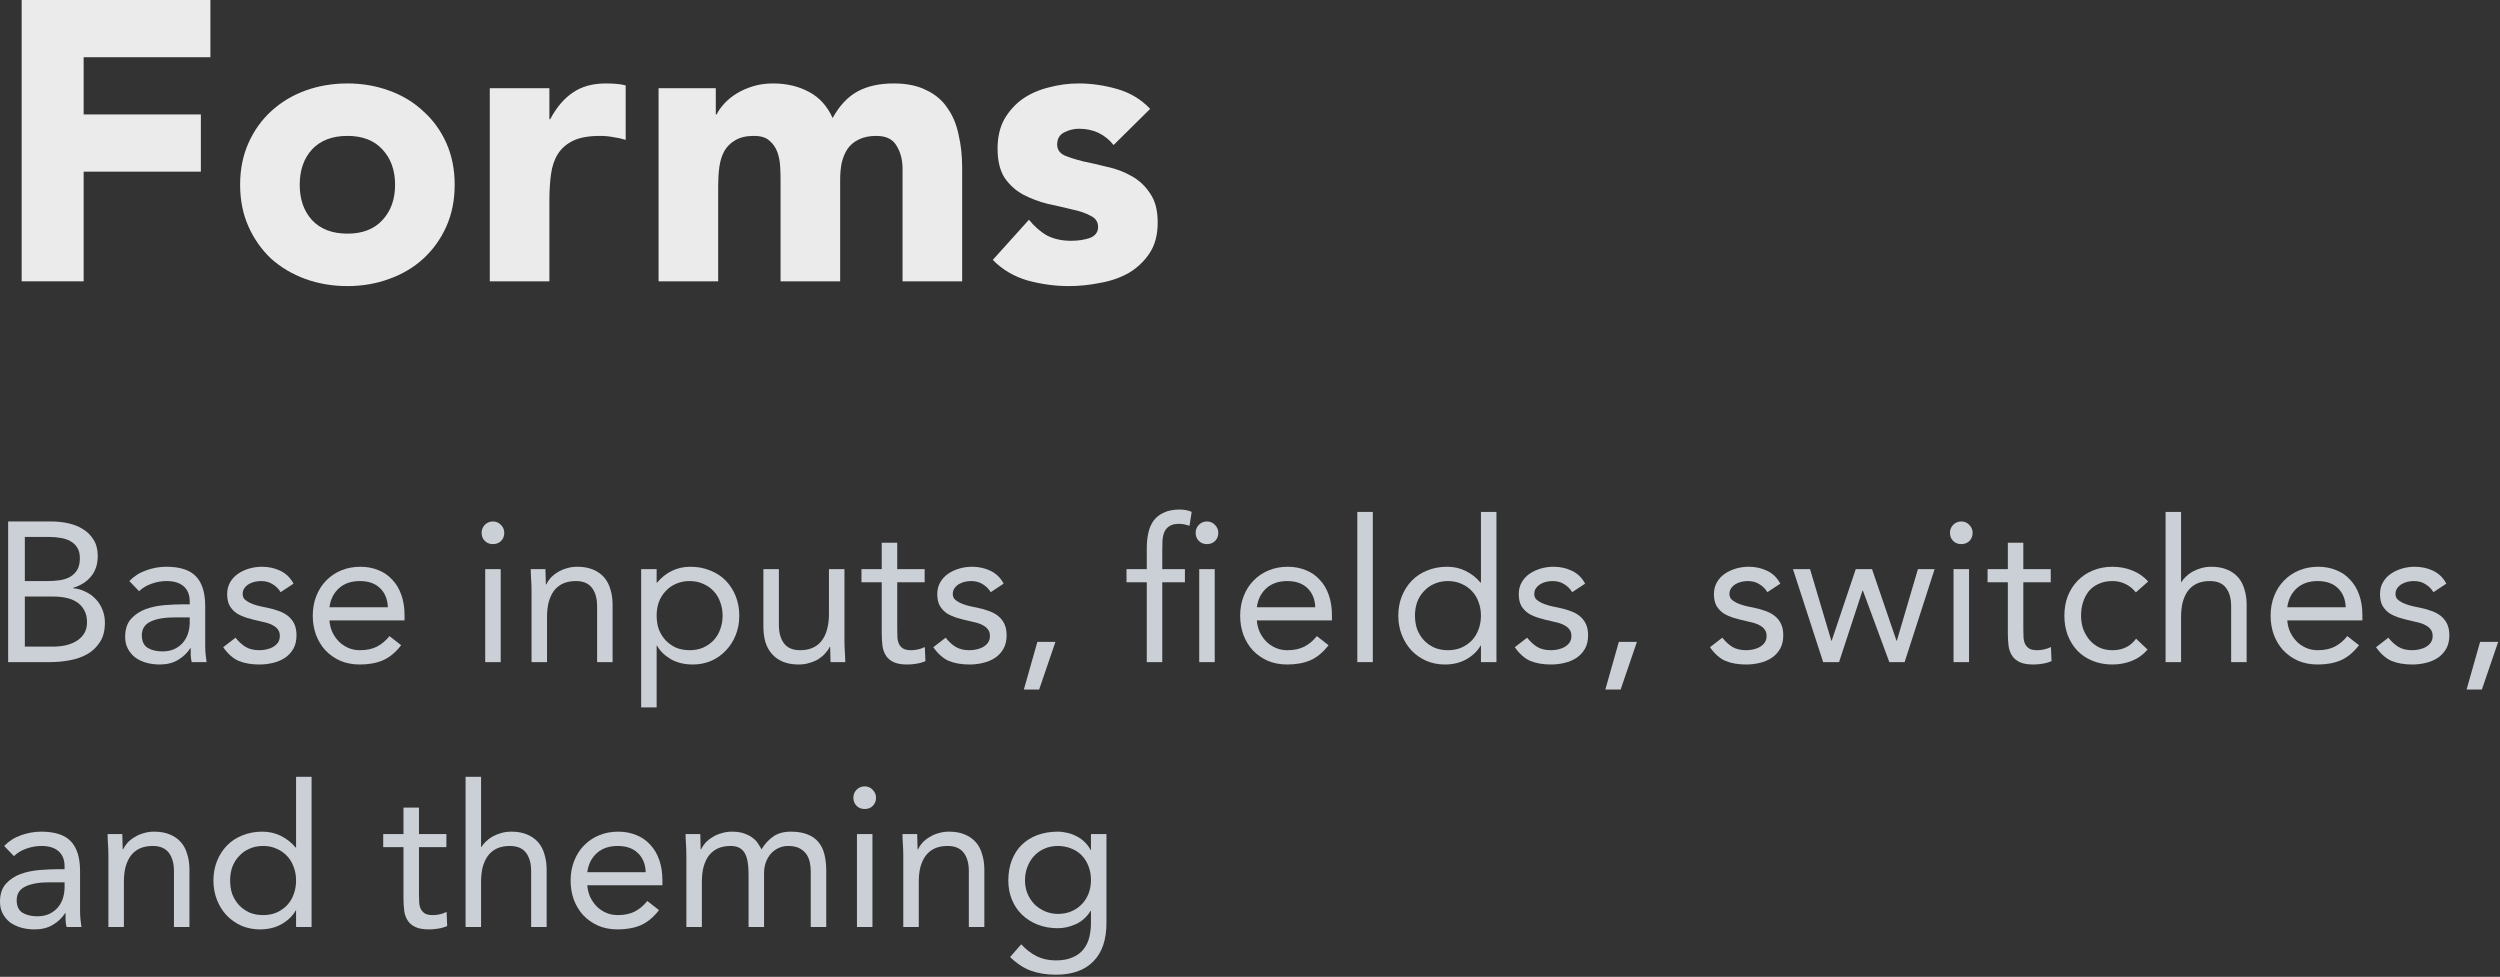 <?xml version="1.0" encoding="utf-8"?>
<svg xmlns="http://www.w3.org/2000/svg" fill="none" height="100%" overflow="visible" preserveAspectRatio="none" style="display: block;" viewBox="0 0 151 59" width="100%">
<rect x="0" y="0" width="151" height="59" fill="#333333" stroke="none"/>
<g id="Vector">
<path d="M1.308 0H12.708V3.456H5.052V6.912H12.132V10.368H5.052V16.992H1.308V0Z" fill="white" fill-opacity="0.9"/>
<path d="M14.503 11.16C14.503 10.232 14.671 9.392 15.007 8.64C15.343 7.888 15.799 7.248 16.375 6.72C16.967 6.176 17.655 5.76 18.439 5.472C19.239 5.184 20.087 5.04 20.983 5.04C21.879 5.04 22.719 5.184 23.503 5.472C24.303 5.76 24.991 6.176 25.567 6.72C26.159 7.248 26.623 7.888 26.959 8.64C27.295 9.392 27.463 10.232 27.463 11.16C27.463 12.088 27.295 12.928 26.959 13.68C26.623 14.432 26.159 15.08 25.567 15.624C24.991 16.152 24.303 16.56 23.503 16.848C22.719 17.136 21.879 17.28 20.983 17.28C20.087 17.28 19.239 17.136 18.439 16.848C17.655 16.56 16.967 16.152 16.375 15.624C15.799 15.08 15.343 14.432 15.007 13.68C14.671 12.928 14.503 12.088 14.503 11.16ZM18.103 11.16C18.103 12.04 18.351 12.752 18.847 13.296C19.359 13.84 20.071 14.112 20.983 14.112C21.895 14.112 22.599 13.84 23.095 13.296C23.607 12.752 23.863 12.04 23.863 11.16C23.863 10.28 23.607 9.568 23.095 9.024C22.599 8.48 21.895 8.208 20.983 8.208C20.071 8.208 19.359 8.48 18.847 9.024C18.351 9.568 18.103 10.28 18.103 11.16Z" fill="white" fill-opacity="0.9"/>
<path d="M29.583 5.328H33.183V7.2H33.231C33.615 6.48 34.071 5.944 34.599 5.592C35.127 5.224 35.791 5.04 36.591 5.04C36.799 5.04 37.007 5.048 37.215 5.064C37.423 5.08 37.615 5.112 37.791 5.16V8.448C37.535 8.368 37.279 8.312 37.023 8.28C36.783 8.232 36.527 8.208 36.255 8.208C35.567 8.208 35.023 8.304 34.623 8.496C34.223 8.688 33.911 8.96 33.687 9.312C33.479 9.648 33.343 10.056 33.279 10.536C33.215 11.016 33.183 11.544 33.183 12.12V16.992H29.583V5.328Z" fill="white" fill-opacity="0.9"/>
<path d="M39.778 5.328H43.234V6.912H43.282C43.394 6.688 43.554 6.464 43.762 6.24C43.97 6.016 44.218 5.816 44.506 5.64C44.794 5.464 45.122 5.32 45.49 5.208C45.858 5.096 46.258 5.04 46.69 5.04C47.506 5.04 48.226 5.208 48.85 5.544C49.49 5.88 49.97 6.408 50.29 7.128C50.706 6.376 51.21 5.84 51.802 5.52C52.394 5.2 53.122 5.04 53.986 5.04C54.77 5.04 55.426 5.176 55.954 5.448C56.498 5.704 56.922 6.064 57.226 6.528C57.546 6.976 57.77 7.512 57.898 8.136C58.042 8.744 58.114 9.4 58.114 10.104V16.992H54.514V10.2C54.514 9.656 54.394 9.192 54.154 8.808C53.93 8.408 53.522 8.208 52.93 8.208C52.514 8.208 52.162 8.28 51.874 8.424C51.602 8.552 51.378 8.736 51.202 8.976C51.042 9.216 50.922 9.496 50.842 9.816C50.778 10.136 50.746 10.472 50.746 10.824V16.992H47.146V10.824C47.146 10.616 47.138 10.36 47.122 10.056C47.106 9.752 47.05 9.464 46.954 9.192C46.858 8.92 46.698 8.688 46.474 8.496C46.266 8.304 45.954 8.208 45.538 8.208C45.074 8.208 44.698 8.296 44.41 8.472C44.122 8.632 43.898 8.856 43.738 9.144C43.594 9.416 43.498 9.728 43.45 10.08C43.402 10.432 43.378 10.8 43.378 11.184V16.992H39.778V5.328Z" fill="white" fill-opacity="0.9"/>
<path d="M67.261 8.76C66.733 8.104 66.037 7.776 65.173 7.776C64.869 7.776 64.573 7.848 64.285 7.992C63.997 8.136 63.853 8.384 63.853 8.736C63.853 9.024 63.997 9.24 64.285 9.384C64.589 9.512 64.965 9.632 65.413 9.744C65.877 9.84 66.365 9.952 66.877 10.08C67.405 10.192 67.893 10.376 68.341 10.632C68.805 10.888 69.181 11.24 69.469 11.688C69.773 12.12 69.925 12.704 69.925 13.44C69.925 14.192 69.757 14.816 69.421 15.312C69.101 15.792 68.685 16.184 68.173 16.488C67.661 16.776 67.085 16.976 66.445 17.088C65.805 17.216 65.173 17.28 64.549 17.28C63.733 17.28 62.909 17.168 62.077 16.944C61.245 16.704 60.541 16.288 59.965 15.696L62.149 13.272C62.485 13.688 62.853 14.008 63.253 14.232C63.669 14.44 64.149 14.544 64.693 14.544C65.109 14.544 65.485 14.488 65.821 14.376C66.157 14.248 66.325 14.024 66.325 13.704C66.325 13.4 66.173 13.176 65.869 13.032C65.581 12.872 65.205 12.744 64.741 12.648C64.293 12.536 63.805 12.424 63.277 12.312C62.765 12.184 62.277 12 61.813 11.76C61.365 11.52 60.989 11.184 60.685 10.752C60.397 10.304 60.253 9.712 60.253 8.976C60.253 8.288 60.389 7.696 60.661 7.2C60.949 6.704 61.317 6.296 61.765 5.976C62.229 5.656 62.757 5.424 63.349 5.28C63.941 5.12 64.541 5.04 65.149 5.04C65.917 5.04 66.693 5.152 67.477 5.376C68.261 5.6 68.925 6 69.469 6.576L67.261 8.76Z" fill="white" fill-opacity="0.9"/>
<path d="M0.492 31.496H3.084C3.436 31.496 3.78 31.532 4.116 31.604C4.452 31.676 4.752 31.796 5.016 31.964C5.28 32.124 5.492 32.336 5.652 32.6C5.82 32.864 5.904 33.192 5.904 33.584C5.904 34.08 5.768 34.492 5.496 34.82C5.232 35.14 4.872 35.368 4.416 35.504V35.528C4.688 35.552 4.94 35.624 5.172 35.744C5.412 35.856 5.616 36.004 5.784 36.188C5.96 36.372 6.096 36.588 6.192 36.836C6.288 37.076 6.336 37.336 6.336 37.616C6.336 38.088 6.236 38.476 6.036 38.78C5.844 39.084 5.588 39.328 5.268 39.512C4.956 39.688 4.6 39.812 4.2 39.884C3.808 39.956 3.416 39.992 3.024 39.992H0.492V31.496ZM1.5 35.096H2.892C3.132 35.096 3.364 35.08 3.588 35.048C3.82 35.016 4.028 34.952 4.212 34.856C4.396 34.752 4.544 34.612 4.656 34.436C4.768 34.252 4.824 34.012 4.824 33.716C4.824 33.452 4.772 33.24 4.668 33.08C4.564 32.912 4.424 32.78 4.248 32.684C4.08 32.588 3.884 32.524 3.66 32.492C3.444 32.452 3.224 32.432 3 32.432H1.5V35.096ZM1.5 39.056H3.204C3.452 39.056 3.696 39.032 3.936 38.984C4.184 38.928 4.404 38.844 4.596 38.732C4.796 38.612 4.956 38.46 5.076 38.276C5.196 38.084 5.256 37.852 5.256 37.58C5.256 37.284 5.196 37.036 5.076 36.836C4.964 36.636 4.812 36.476 4.62 36.356C4.436 36.236 4.22 36.152 3.972 36.104C3.732 36.056 3.484 36.032 3.228 36.032H1.5V39.056Z" fill="#CBCFD6"/>
<path d="M7.811 35.096C8.099 34.8 8.439 34.584 8.831 34.448C9.231 34.304 9.635 34.232 10.043 34.232C10.875 34.232 11.475 34.428 11.843 34.82C12.211 35.212 12.395 35.808 12.395 36.608V39.02C12.395 39.18 12.403 39.348 12.419 39.524C12.435 39.692 12.455 39.848 12.479 39.992H11.579C11.547 39.864 11.527 39.724 11.519 39.572C11.519 39.412 11.519 39.272 11.519 39.152H11.495C11.311 39.44 11.063 39.676 10.751 39.86C10.447 40.044 10.079 40.136 9.647 40.136C9.359 40.136 9.087 40.1 8.831 40.028C8.583 39.956 8.363 39.852 8.171 39.716C7.987 39.572 7.839 39.396 7.727 39.188C7.615 38.98 7.559 38.74 7.559 38.468C7.559 38.004 7.679 37.64 7.919 37.376C8.159 37.112 8.455 36.916 8.807 36.788C9.167 36.66 9.551 36.58 9.959 36.548C10.375 36.516 10.755 36.5 11.099 36.5H11.459V36.332C11.459 35.924 11.335 35.616 11.087 35.408C10.847 35.2 10.507 35.096 10.067 35.096C9.763 35.096 9.463 35.148 9.167 35.252C8.879 35.348 8.623 35.5 8.399 35.708L7.811 35.096ZM10.523 37.292C9.923 37.292 9.447 37.376 9.095 37.544C8.743 37.712 8.567 37.988 8.567 38.372C8.567 38.724 8.683 38.976 8.915 39.128C9.155 39.272 9.451 39.344 9.803 39.344C10.075 39.344 10.311 39.3 10.511 39.212C10.719 39.116 10.891 38.992 11.027 38.84C11.163 38.688 11.267 38.512 11.339 38.312C11.411 38.104 11.451 37.884 11.459 37.652V37.292H10.523Z" fill="#CBCFD6"/>
<path d="M14.225 38.516C14.409 38.748 14.609 38.932 14.825 39.068C15.049 39.204 15.329 39.272 15.665 39.272C15.809 39.272 15.953 39.256 16.097 39.224C16.249 39.192 16.385 39.14 16.505 39.068C16.625 38.996 16.721 38.908 16.793 38.804C16.865 38.692 16.901 38.56 16.901 38.408C16.901 38.256 16.865 38.132 16.793 38.036C16.729 37.94 16.641 37.86 16.529 37.796C16.417 37.724 16.289 37.668 16.145 37.628C16.001 37.588 15.853 37.552 15.701 37.52C15.437 37.464 15.185 37.4 14.945 37.328C14.705 37.256 14.493 37.164 14.309 37.052C14.133 36.932 13.989 36.78 13.877 36.596C13.773 36.412 13.721 36.176 13.721 35.888C13.721 35.616 13.781 35.376 13.901 35.168C14.021 34.96 14.181 34.788 14.381 34.652C14.581 34.516 14.805 34.412 15.053 34.34C15.301 34.268 15.557 34.232 15.821 34.232C16.221 34.232 16.589 34.312 16.925 34.472C17.269 34.632 17.537 34.892 17.729 35.252L16.949 35.768C16.829 35.568 16.669 35.408 16.469 35.288C16.277 35.16 16.041 35.096 15.761 35.096C15.633 35.096 15.501 35.112 15.365 35.144C15.237 35.176 15.121 35.224 15.017 35.288C14.913 35.352 14.825 35.436 14.753 35.54C14.689 35.636 14.657 35.748 14.657 35.876C14.657 35.996 14.693 36.1 14.765 36.188C14.845 36.268 14.949 36.34 15.077 36.404C15.213 36.468 15.365 36.524 15.533 36.572C15.709 36.62 15.889 36.66 16.073 36.692C16.321 36.74 16.557 36.804 16.781 36.884C17.005 36.956 17.201 37.056 17.369 37.184C17.537 37.312 17.669 37.472 17.765 37.664C17.861 37.856 17.909 38.092 17.909 38.372C17.909 38.692 17.845 38.964 17.717 39.188C17.589 39.412 17.417 39.596 17.201 39.74C16.993 39.876 16.753 39.976 16.481 40.04C16.217 40.104 15.945 40.136 15.665 40.136C15.185 40.136 14.769 40.064 14.417 39.92C14.073 39.768 13.761 39.492 13.481 39.092L14.225 38.516Z" fill="#CBCFD6"/>
<path d="M24.231 38.972C23.895 39.404 23.527 39.708 23.127 39.884C22.727 40.052 22.263 40.136 21.735 40.136C21.295 40.136 20.899 40.06 20.547 39.908C20.195 39.748 19.895 39.536 19.647 39.272C19.407 39.008 19.219 38.696 19.083 38.336C18.955 37.976 18.891 37.592 18.891 37.184C18.891 36.752 18.963 36.356 19.107 35.996C19.251 35.628 19.451 35.316 19.707 35.06C19.963 34.796 20.267 34.592 20.619 34.448C20.971 34.304 21.355 34.232 21.771 34.232C22.163 34.232 22.523 34.3 22.851 34.436C23.179 34.564 23.459 34.756 23.691 35.012C23.931 35.26 24.115 35.568 24.243 35.936C24.371 36.296 24.435 36.708 24.435 37.172V37.472H19.899C19.915 37.712 19.971 37.944 20.067 38.168C20.171 38.384 20.303 38.576 20.463 38.744C20.623 38.904 20.811 39.032 21.027 39.128C21.243 39.224 21.479 39.272 21.735 39.272C22.143 39.272 22.487 39.2 22.767 39.056C23.047 38.912 23.299 38.7 23.523 38.42L24.231 38.972ZM23.427 36.68C23.411 36.2 23.255 35.816 22.959 35.528C22.663 35.24 22.255 35.096 21.735 35.096C21.215 35.096 20.795 35.24 20.475 35.528C20.155 35.816 19.963 36.2 19.899 36.68H23.427Z" fill="#CBCFD6"/>
<path d="M29.306 34.376H30.242V39.992H29.306V34.376ZM29.09 32.18C29.09 31.996 29.154 31.836 29.282 31.7C29.418 31.564 29.582 31.496 29.774 31.496C29.966 31.496 30.126 31.564 30.254 31.7C30.39 31.836 30.458 31.996 30.458 32.18C30.458 32.38 30.394 32.544 30.266 32.672C30.138 32.8 29.974 32.864 29.774 32.864C29.574 32.864 29.41 32.8 29.282 32.672C29.154 32.544 29.09 32.38 29.09 32.18Z" fill="#CBCFD6"/>
<path d="M32.105 35.708C32.105 35.452 32.097 35.212 32.081 34.988C32.065 34.764 32.057 34.56 32.057 34.376H32.945C32.945 34.528 32.949 34.68 32.957 34.832C32.965 34.984 32.969 35.14 32.969 35.3H32.993C33.057 35.164 33.145 35.032 33.257 34.904C33.377 34.776 33.517 34.664 33.677 34.568C33.837 34.464 34.017 34.384 34.217 34.328C34.417 34.264 34.633 34.232 34.865 34.232C35.233 34.232 35.549 34.288 35.813 34.4C36.085 34.512 36.309 34.668 36.485 34.868C36.661 35.068 36.789 35.312 36.869 35.6C36.957 35.88 37.001 36.188 37.001 36.524V39.992H36.065V36.62C36.065 36.148 35.961 35.776 35.753 35.504C35.545 35.232 35.221 35.096 34.781 35.096C34.477 35.096 34.213 35.148 33.989 35.252C33.773 35.356 33.593 35.504 33.449 35.696C33.313 35.888 33.209 36.116 33.137 36.38C33.073 36.644 33.041 36.936 33.041 37.256V39.992H32.105V35.708Z" fill="#CBCFD6"/>
<path d="M38.725 34.376H39.661V35.192H39.685C39.941 34.888 40.237 34.652 40.573 34.484C40.917 34.316 41.293 34.232 41.701 34.232C42.141 34.232 42.541 34.308 42.901 34.46C43.269 34.604 43.581 34.808 43.837 35.072C44.093 35.336 44.293 35.648 44.437 36.008C44.581 36.368 44.653 36.76 44.653 37.184C44.653 37.608 44.581 38 44.437 38.36C44.293 38.72 44.093 39.032 43.837 39.296C43.589 39.56 43.293 39.768 42.949 39.92C42.605 40.064 42.237 40.136 41.845 40.136C41.341 40.136 40.897 40.028 40.513 39.812C40.137 39.588 39.861 39.316 39.685 38.996H39.661V42.728H38.725V34.376ZM39.661 37.184C39.661 37.48 39.705 37.756 39.793 38.012C39.889 38.26 40.025 38.48 40.201 38.672C40.377 38.856 40.585 39.004 40.825 39.116C41.073 39.22 41.349 39.272 41.653 39.272C41.957 39.272 42.229 39.22 42.469 39.116C42.717 39.004 42.929 38.856 43.105 38.672C43.281 38.48 43.413 38.26 43.501 38.012C43.597 37.756 43.645 37.48 43.645 37.184C43.645 36.888 43.597 36.616 43.501 36.368C43.413 36.112 43.281 35.892 43.105 35.708C42.929 35.516 42.717 35.368 42.469 35.264C42.229 35.152 41.957 35.096 41.653 35.096C41.349 35.096 41.073 35.152 40.825 35.264C40.585 35.368 40.377 35.516 40.201 35.708C40.025 35.892 39.889 36.112 39.793 36.368C39.705 36.616 39.661 36.888 39.661 37.184Z" fill="#CBCFD6"/>
<path d="M51.005 38.66C51.005 38.916 51.013 39.156 51.029 39.38C51.045 39.604 51.053 39.808 51.053 39.992H50.165C50.165 39.84 50.161 39.688 50.153 39.536C50.145 39.384 50.141 39.228 50.141 39.068H50.117C50.053 39.204 49.961 39.336 49.841 39.464C49.729 39.592 49.593 39.708 49.433 39.812C49.273 39.908 49.093 39.984 48.893 40.04C48.693 40.104 48.477 40.136 48.245 40.136C47.877 40.136 47.557 40.08 47.285 39.968C47.021 39.856 46.801 39.7 46.625 39.5C46.449 39.3 46.317 39.06 46.229 38.78C46.149 38.492 46.109 38.18 46.109 37.844V34.376H47.045V37.748C47.045 38.22 47.149 38.592 47.357 38.864C47.565 39.136 47.889 39.272 48.329 39.272C48.633 39.272 48.893 39.22 49.109 39.116C49.333 39.012 49.513 38.864 49.649 38.672C49.793 38.48 49.897 38.252 49.961 37.988C50.033 37.724 50.069 37.432 50.069 37.112V34.376H51.005V38.66Z" fill="#CBCFD6"/>
<path d="M55.849 35.168H54.193V37.976C54.193 38.16 54.197 38.332 54.205 38.492C54.213 38.644 54.245 38.78 54.301 38.9C54.357 39.012 54.441 39.104 54.553 39.176C54.665 39.24 54.825 39.272 55.033 39.272C55.169 39.272 55.309 39.256 55.453 39.224C55.597 39.192 55.733 39.144 55.861 39.08L55.897 39.932C55.737 40.004 55.557 40.056 55.357 40.088C55.165 40.12 54.981 40.136 54.805 40.136C54.469 40.136 54.201 40.092 54.001 40.004C53.801 39.916 53.645 39.792 53.533 39.632C53.421 39.472 53.345 39.276 53.305 39.044C53.273 38.804 53.257 38.54 53.257 38.252V35.168H52.033V34.376H53.257V32.78H54.193V34.376H55.849V35.168Z" fill="#CBCFD6"/>
<path d="M57.116 38.516C57.3 38.748 57.5 38.932 57.716 39.068C57.94 39.204 58.22 39.272 58.556 39.272C58.7 39.272 58.844 39.256 58.988 39.224C59.14 39.192 59.276 39.14 59.396 39.068C59.516 38.996 59.612 38.908 59.684 38.804C59.756 38.692 59.792 38.56 59.792 38.408C59.792 38.256 59.756 38.132 59.684 38.036C59.62 37.94 59.532 37.86 59.42 37.796C59.308 37.724 59.18 37.668 59.036 37.628C58.892 37.588 58.744 37.552 58.592 37.52C58.328 37.464 58.076 37.4 57.836 37.328C57.596 37.256 57.384 37.164 57.2 37.052C57.024 36.932 56.88 36.78 56.768 36.596C56.664 36.412 56.612 36.176 56.612 35.888C56.612 35.616 56.672 35.376 56.792 35.168C56.912 34.96 57.072 34.788 57.272 34.652C57.472 34.516 57.696 34.412 57.944 34.34C58.192 34.268 58.448 34.232 58.712 34.232C59.112 34.232 59.48 34.312 59.816 34.472C60.16 34.632 60.428 34.892 60.62 35.252L59.84 35.768C59.72 35.568 59.56 35.408 59.36 35.288C59.168 35.16 58.932 35.096 58.652 35.096C58.524 35.096 58.392 35.112 58.256 35.144C58.128 35.176 58.012 35.224 57.908 35.288C57.804 35.352 57.716 35.436 57.644 35.54C57.58 35.636 57.548 35.748 57.548 35.876C57.548 35.996 57.584 36.1 57.656 36.188C57.736 36.268 57.84 36.34 57.968 36.404C58.104 36.468 58.256 36.524 58.424 36.572C58.6 36.62 58.78 36.66 58.964 36.692C59.212 36.74 59.448 36.804 59.672 36.884C59.896 36.956 60.092 37.056 60.26 37.184C60.428 37.312 60.56 37.472 60.656 37.664C60.752 37.856 60.8 38.092 60.8 38.372C60.8 38.692 60.736 38.964 60.608 39.188C60.48 39.412 60.308 39.596 60.092 39.74C59.884 39.876 59.644 39.976 59.372 40.04C59.108 40.104 58.836 40.136 58.556 40.136C58.076 40.136 57.66 40.064 57.308 39.92C56.964 39.768 56.652 39.492 56.372 39.092L57.116 38.516Z" fill="#CBCFD6"/>
<path d="M62.765 41.648H61.841L62.657 38.768H63.749L62.765 41.648Z" fill="#CBCFD6"/>
<path d="M71.569 35.168H70.201V39.992H69.265V35.168H68.041V34.376H69.265V33.116C69.265 32.772 69.297 32.46 69.361 32.18C69.425 31.892 69.533 31.644 69.685 31.436C69.845 31.228 70.053 31.068 70.309 30.956C70.565 30.836 70.881 30.776 71.257 30.776C71.377 30.776 71.505 30.788 71.641 30.812C71.777 30.836 71.889 30.872 71.977 30.92L71.845 31.76C71.621 31.68 71.409 31.64 71.209 31.64C70.969 31.64 70.781 31.684 70.645 31.772C70.509 31.852 70.405 31.968 70.333 32.12C70.269 32.264 70.229 32.44 70.213 32.648C70.205 32.856 70.201 33.08 70.201 33.32V34.376H71.569V35.168ZM72.433 34.376H73.369V39.992H72.433V34.376ZM72.217 32.18C72.217 31.996 72.281 31.836 72.409 31.7C72.545 31.564 72.709 31.496 72.901 31.496C73.093 31.496 73.253 31.564 73.381 31.7C73.517 31.836 73.585 31.996 73.585 32.18C73.585 32.38 73.521 32.544 73.393 32.672C73.265 32.8 73.101 32.864 72.901 32.864C72.701 32.864 72.537 32.8 72.409 32.672C72.281 32.544 72.217 32.38 72.217 32.18Z" fill="#CBCFD6"/>
<path d="M80.246 38.972C79.91 39.404 79.542 39.708 79.142 39.884C78.742 40.052 78.278 40.136 77.75 40.136C77.31 40.136 76.914 40.06 76.562 39.908C76.21 39.748 75.91 39.536 75.662 39.272C75.422 39.008 75.234 38.696 75.098 38.336C74.97 37.976 74.906 37.592 74.906 37.184C74.906 36.752 74.978 36.356 75.122 35.996C75.266 35.628 75.466 35.316 75.722 35.06C75.978 34.796 76.282 34.592 76.634 34.448C76.986 34.304 77.37 34.232 77.786 34.232C78.178 34.232 78.538 34.3 78.866 34.436C79.194 34.564 79.474 34.756 79.706 35.012C79.946 35.26 80.13 35.568 80.258 35.936C80.386 36.296 80.45 36.708 80.45 37.172V37.472H75.914C75.93 37.712 75.986 37.944 76.082 38.168C76.186 38.384 76.318 38.576 76.478 38.744C76.638 38.904 76.826 39.032 77.042 39.128C77.258 39.224 77.494 39.272 77.75 39.272C78.158 39.272 78.502 39.2 78.782 39.056C79.062 38.912 79.314 38.7 79.538 38.42L80.246 38.972ZM79.442 36.68C79.426 36.2 79.27 35.816 78.974 35.528C78.678 35.24 78.27 35.096 77.75 35.096C77.23 35.096 76.81 35.24 76.49 35.528C76.17 35.816 75.978 36.2 75.914 36.68H79.442Z" fill="#CBCFD6"/>
<path d="M81.982 30.92H82.918V39.992H81.982V30.92Z" fill="#CBCFD6"/>
<path d="M89.449 38.996H89.425C89.249 39.316 88.969 39.588 88.585 39.812C88.209 40.028 87.769 40.136 87.265 40.136C86.873 40.136 86.505 40.064 86.161 39.92C85.817 39.768 85.517 39.56 85.261 39.296C85.013 39.032 84.817 38.72 84.673 38.36C84.529 38 84.457 37.608 84.457 37.184C84.457 36.76 84.529 36.368 84.673 36.008C84.817 35.648 85.017 35.336 85.273 35.072C85.529 34.808 85.837 34.604 86.197 34.46C86.565 34.308 86.969 34.232 87.409 34.232C87.817 34.232 88.189 34.316 88.525 34.484C88.869 34.652 89.169 34.888 89.425 35.192H89.449V30.92H90.385V39.992H89.449V38.996ZM89.449 37.184C89.449 36.888 89.401 36.616 89.305 36.368C89.217 36.112 89.085 35.892 88.909 35.708C88.733 35.516 88.521 35.368 88.273 35.264C88.033 35.152 87.761 35.096 87.457 35.096C87.153 35.096 86.877 35.152 86.629 35.264C86.389 35.368 86.181 35.516 86.005 35.708C85.829 35.892 85.693 36.112 85.597 36.368C85.509 36.616 85.465 36.888 85.465 37.184C85.465 37.48 85.509 37.756 85.597 38.012C85.693 38.26 85.829 38.48 86.005 38.672C86.181 38.856 86.389 39.004 86.629 39.116C86.877 39.22 87.153 39.272 87.457 39.272C87.761 39.272 88.033 39.22 88.273 39.116C88.521 39.004 88.733 38.856 88.909 38.672C89.085 38.48 89.217 38.26 89.305 38.012C89.401 37.756 89.449 37.48 89.449 37.184Z" fill="#CBCFD6"/>
<path d="M92.237 38.516C92.421 38.748 92.621 38.932 92.837 39.068C93.061 39.204 93.341 39.272 93.677 39.272C93.821 39.272 93.965 39.256 94.109 39.224C94.261 39.192 94.397 39.14 94.517 39.068C94.637 38.996 94.733 38.908 94.805 38.804C94.877 38.692 94.913 38.56 94.913 38.408C94.913 38.256 94.877 38.132 94.805 38.036C94.741 37.94 94.653 37.86 94.541 37.796C94.429 37.724 94.301 37.668 94.157 37.628C94.013 37.588 93.865 37.552 93.713 37.52C93.449 37.464 93.197 37.4 92.957 37.328C92.717 37.256 92.505 37.164 92.321 37.052C92.145 36.932 92.001 36.78 91.889 36.596C91.785 36.412 91.733 36.176 91.733 35.888C91.733 35.616 91.793 35.376 91.913 35.168C92.033 34.96 92.193 34.788 92.393 34.652C92.593 34.516 92.817 34.412 93.065 34.34C93.313 34.268 93.569 34.232 93.833 34.232C94.233 34.232 94.601 34.312 94.937 34.472C95.281 34.632 95.549 34.892 95.741 35.252L94.961 35.768C94.841 35.568 94.681 35.408 94.481 35.288C94.289 35.16 94.053 35.096 93.773 35.096C93.645 35.096 93.513 35.112 93.377 35.144C93.249 35.176 93.133 35.224 93.029 35.288C92.925 35.352 92.837 35.436 92.765 35.54C92.701 35.636 92.669 35.748 92.669 35.876C92.669 35.996 92.705 36.1 92.777 36.188C92.857 36.268 92.961 36.34 93.089 36.404C93.225 36.468 93.377 36.524 93.545 36.572C93.721 36.62 93.901 36.66 94.085 36.692C94.333 36.74 94.569 36.804 94.793 36.884C95.017 36.956 95.213 37.056 95.381 37.184C95.549 37.312 95.681 37.472 95.777 37.664C95.873 37.856 95.921 38.092 95.921 38.372C95.921 38.692 95.857 38.964 95.729 39.188C95.601 39.412 95.429 39.596 95.213 39.74C95.005 39.876 94.765 39.976 94.493 40.04C94.229 40.104 93.957 40.136 93.677 40.136C93.197 40.136 92.781 40.064 92.429 39.92C92.085 39.768 91.773 39.492 91.493 39.092L92.237 38.516Z" fill="#CBCFD6"/>
<path d="M97.886 41.648H96.962L97.778 38.768H98.87L97.886 41.648Z" fill="#CBCFD6"/>
<path d="M104.026 38.516C104.21 38.748 104.41 38.932 104.626 39.068C104.85 39.204 105.13 39.272 105.466 39.272C105.61 39.272 105.754 39.256 105.898 39.224C106.05 39.192 106.186 39.14 106.306 39.068C106.426 38.996 106.522 38.908 106.594 38.804C106.666 38.692 106.702 38.56 106.702 38.408C106.702 38.256 106.666 38.132 106.594 38.036C106.53 37.94 106.442 37.86 106.33 37.796C106.218 37.724 106.09 37.668 105.946 37.628C105.802 37.588 105.654 37.552 105.502 37.52C105.238 37.464 104.986 37.4 104.746 37.328C104.506 37.256 104.294 37.164 104.11 37.052C103.934 36.932 103.79 36.78 103.678 36.596C103.574 36.412 103.522 36.176 103.522 35.888C103.522 35.616 103.582 35.376 103.702 35.168C103.822 34.96 103.982 34.788 104.182 34.652C104.382 34.516 104.606 34.412 104.854 34.34C105.102 34.268 105.358 34.232 105.622 34.232C106.022 34.232 106.39 34.312 106.726 34.472C107.07 34.632 107.338 34.892 107.53 35.252L106.75 35.768C106.63 35.568 106.47 35.408 106.27 35.288C106.078 35.16 105.842 35.096 105.562 35.096C105.434 35.096 105.302 35.112 105.166 35.144C105.038 35.176 104.922 35.224 104.818 35.288C104.714 35.352 104.626 35.436 104.554 35.54C104.49 35.636 104.458 35.748 104.458 35.876C104.458 35.996 104.494 36.1 104.566 36.188C104.646 36.268 104.75 36.34 104.878 36.404C105.014 36.468 105.166 36.524 105.334 36.572C105.51 36.62 105.69 36.66 105.874 36.692C106.122 36.74 106.358 36.804 106.582 36.884C106.806 36.956 107.002 37.056 107.17 37.184C107.338 37.312 107.47 37.472 107.566 37.664C107.662 37.856 107.71 38.092 107.71 38.372C107.71 38.692 107.646 38.964 107.518 39.188C107.39 39.412 107.218 39.596 107.002 39.74C106.794 39.876 106.554 39.976 106.282 40.04C106.018 40.104 105.746 40.136 105.466 40.136C104.986 40.136 104.57 40.064 104.218 39.92C103.874 39.768 103.562 39.492 103.282 39.092L104.026 38.516Z" fill="#CBCFD6"/>
<path d="M115.039 39.992H114.115L112.519 35.672H112.495L111.079 39.992H110.119L108.295 34.376H109.327L110.611 38.696H110.635L112.087 34.376H113.071L114.547 38.696H114.571L115.843 34.376H116.851L115.039 39.992Z" fill="#CBCFD6"/>
<path d="M117.994 34.376H118.93V39.992H117.994V34.376ZM117.778 32.18C117.778 31.996 117.842 31.836 117.97 31.7C118.106 31.564 118.27 31.496 118.462 31.496C118.654 31.496 118.814 31.564 118.942 31.7C119.078 31.836 119.146 31.996 119.146 32.18C119.146 32.38 119.082 32.544 118.954 32.672C118.826 32.8 118.662 32.864 118.462 32.864C118.262 32.864 118.098 32.8 117.97 32.672C117.842 32.544 117.778 32.38 117.778 32.18Z" fill="#CBCFD6"/>
<path d="M123.865 35.168H122.209V37.976C122.209 38.16 122.213 38.332 122.221 38.492C122.229 38.644 122.261 38.78 122.317 38.9C122.373 39.012 122.457 39.104 122.569 39.176C122.681 39.24 122.841 39.272 123.049 39.272C123.185 39.272 123.325 39.256 123.469 39.224C123.613 39.192 123.749 39.144 123.877 39.08L123.913 39.932C123.753 40.004 123.573 40.056 123.373 40.088C123.181 40.12 122.997 40.136 122.821 40.136C122.485 40.136 122.217 40.092 122.017 40.004C121.817 39.916 121.661 39.792 121.549 39.632C121.437 39.472 121.361 39.276 121.321 39.044C121.289 38.804 121.273 38.54 121.273 38.252V35.168H120.049V34.376H121.273V32.78H122.209V34.376H123.865V35.168Z" fill="#CBCFD6"/>
<path d="M129.008 35.78C128.808 35.54 128.591 35.368 128.359 35.264C128.127 35.152 127.871 35.096 127.591 35.096C127.279 35.096 127.003 35.152 126.763 35.264C126.523 35.368 126.323 35.516 126.163 35.708C126.011 35.9 125.895 36.124 125.815 36.38C125.735 36.628 125.696 36.896 125.696 37.184C125.696 37.472 125.739 37.744 125.827 38C125.923 38.248 126.052 38.468 126.212 38.66C126.38 38.852 126.58 39.004 126.812 39.116C127.044 39.22 127.303 39.272 127.591 39.272C128.207 39.272 128.684 39.04 129.02 38.576L129.715 39.236C129.443 39.548 129.123 39.776 128.755 39.92C128.387 40.064 127.999 40.136 127.591 40.136C127.159 40.136 126.764 40.064 126.404 39.92C126.044 39.776 125.735 39.572 125.479 39.308C125.231 39.044 125.036 38.732 124.892 38.372C124.756 38.012 124.688 37.616 124.688 37.184C124.688 36.76 124.756 36.368 124.892 36.008C125.036 35.648 125.236 35.336 125.492 35.072C125.748 34.808 126.052 34.604 126.404 34.46C126.764 34.308 127.159 34.232 127.591 34.232C128.007 34.232 128.4 34.304 128.768 34.448C129.144 34.592 129.471 34.816 129.751 35.12L129.008 35.78Z" fill="#CBCFD6"/>
<path d="M130.801 30.92H131.737V35.156H131.761C131.825 35.044 131.913 34.936 132.025 34.832C132.137 34.72 132.269 34.62 132.421 34.532C132.581 34.444 132.757 34.372 132.949 34.316C133.141 34.26 133.345 34.232 133.561 34.232C133.929 34.232 134.245 34.288 134.509 34.4C134.781 34.512 135.005 34.668 135.181 34.868C135.357 35.068 135.485 35.312 135.565 35.6C135.653 35.88 135.697 36.188 135.697 36.524V39.992H134.761V36.62C134.761 36.148 134.657 35.776 134.449 35.504C134.241 35.232 133.917 35.096 133.477 35.096C133.173 35.096 132.909 35.148 132.685 35.252C132.469 35.356 132.289 35.504 132.145 35.696C132.009 35.888 131.905 36.116 131.833 36.38C131.769 36.644 131.737 36.936 131.737 37.256V39.992H130.801V30.92Z" fill="#CBCFD6"/>
<path d="M142.485 38.972C142.149 39.404 141.781 39.708 141.381 39.884C140.981 40.052 140.517 40.136 139.989 40.136C139.549 40.136 139.153 40.06 138.801 39.908C138.449 39.748 138.149 39.536 137.901 39.272C137.661 39.008 137.473 38.696 137.337 38.336C137.209 37.976 137.145 37.592 137.145 37.184C137.145 36.752 137.217 36.356 137.361 35.996C137.505 35.628 137.705 35.316 137.961 35.06C138.217 34.796 138.521 34.592 138.873 34.448C139.225 34.304 139.609 34.232 140.025 34.232C140.417 34.232 140.777 34.3 141.105 34.436C141.433 34.564 141.713 34.756 141.945 35.012C142.185 35.26 142.369 35.568 142.497 35.936C142.625 36.296 142.689 36.708 142.689 37.172V37.472H138.153C138.169 37.712 138.225 37.944 138.321 38.168C138.425 38.384 138.557 38.576 138.717 38.744C138.877 38.904 139.065 39.032 139.281 39.128C139.497 39.224 139.733 39.272 139.989 39.272C140.397 39.272 140.741 39.2 141.021 39.056C141.301 38.912 141.553 38.7 141.777 38.42L142.485 38.972ZM141.681 36.68C141.665 36.2 141.509 35.816 141.213 35.528C140.917 35.24 140.509 35.096 139.989 35.096C139.469 35.096 139.049 35.24 138.729 35.528C138.409 35.816 138.217 36.2 138.153 36.68H141.681Z" fill="#CBCFD6"/>
<path d="M144.257 38.516C144.441 38.748 144.641 38.932 144.857 39.068C145.081 39.204 145.361 39.272 145.697 39.272C145.841 39.272 145.984 39.256 146.128 39.224C146.28 39.192 146.416 39.14 146.536 39.068C146.656 38.996 146.752 38.908 146.824 38.804C146.896 38.692 146.932 38.56 146.932 38.408C146.932 38.256 146.896 38.132 146.824 38.036C146.76 37.94 146.673 37.86 146.561 37.796C146.449 37.724 146.32 37.668 146.176 37.628C146.032 37.588 145.884 37.552 145.732 37.52C145.468 37.464 145.217 37.4 144.977 37.328C144.737 37.256 144.524 37.164 144.34 37.052C144.164 36.932 144.02 36.78 143.908 36.596C143.804 36.412 143.753 36.176 143.753 35.888C143.753 35.616 143.812 35.376 143.932 35.168C144.052 34.96 144.213 34.788 144.413 34.652C144.613 34.516 144.837 34.412 145.085 34.34C145.333 34.268 145.588 34.232 145.852 34.232C146.252 34.232 146.62 34.312 146.956 34.472C147.3 34.632 147.568 34.892 147.76 35.252L146.98 35.768C146.86 35.568 146.701 35.408 146.501 35.288C146.309 35.16 146.072 35.096 145.792 35.096C145.664 35.096 145.532 35.112 145.396 35.144C145.268 35.176 145.152 35.224 145.048 35.288C144.944 35.352 144.857 35.436 144.785 35.54C144.721 35.636 144.689 35.748 144.689 35.876C144.689 35.996 144.724 36.1 144.796 36.188C144.876 36.268 144.981 36.34 145.109 36.404C145.245 36.468 145.396 36.524 145.564 36.572C145.74 36.62 145.921 36.66 146.105 36.692C146.353 36.74 146.589 36.804 146.812 36.884C147.036 36.956 147.232 37.056 147.4 37.184C147.568 37.312 147.7 37.472 147.796 37.664C147.892 37.856 147.941 38.092 147.941 38.372C147.941 38.692 147.877 38.964 147.749 39.188C147.621 39.412 147.448 39.596 147.232 39.74C147.024 39.876 146.784 39.976 146.512 40.04C146.248 40.104 145.977 40.136 145.697 40.136C145.217 40.136 144.801 40.064 144.449 39.92C144.105 39.768 143.792 39.492 143.512 39.092L144.257 38.516Z" fill="#CBCFD6"/>
<path d="M149.906 41.648H148.982L149.798 38.768H150.89L149.906 41.648Z" fill="#CBCFD6"/>
<path d="M0.252 51.096C0.54 50.8 0.88 50.584 1.272 50.448C1.672 50.304 2.076 50.232 2.484 50.232C3.316 50.232 3.916 50.428 4.284 50.82C4.652 51.212 4.836 51.808 4.836 52.608V55.02C4.836 55.18 4.844 55.348 4.86 55.524C4.876 55.692 4.896 55.848 4.92 55.992H4.02C3.988 55.864 3.968 55.724 3.96 55.572C3.96 55.412 3.96 55.272 3.96 55.152H3.936C3.752 55.44 3.504 55.676 3.192 55.86C2.888 56.044 2.52 56.136 2.088 56.136C1.8 56.136 1.528 56.1 1.272 56.028C1.024 55.956 0.804 55.852 0.612 55.716C0.428 55.572 0.28 55.396 0.168 55.188C0.056 54.98 0 54.74 0 54.468C0 54.004 0.12 53.64 0.36 53.376C0.6 53.112 0.896 52.916 1.248 52.788C1.608 52.66 1.992 52.58 2.4 52.548C2.816 52.516 3.196 52.5 3.54 52.5H3.9V52.332C3.9 51.924 3.776 51.616 3.528 51.408C3.288 51.2 2.948 51.096 2.508 51.096C2.204 51.096 1.904 51.148 1.608 51.252C1.32 51.348 1.064 51.5 0.84 51.708L0.252 51.096ZM2.964 53.292C2.364 53.292 1.888 53.376 1.536 53.544C1.184 53.712 1.008 53.988 1.008 54.372C1.008 54.724 1.124 54.976 1.356 55.128C1.596 55.272 1.892 55.344 2.244 55.344C2.516 55.344 2.752 55.3 2.952 55.212C3.16 55.116 3.332 54.992 3.468 54.84C3.604 54.688 3.708 54.512 3.78 54.312C3.852 54.104 3.892 53.884 3.9 53.652V53.292H2.964Z" fill="#CBCFD6"/>
<path d="M6.547 51.708C6.547 51.452 6.539 51.212 6.523 50.988C6.507 50.764 6.499 50.56 6.499 50.376H7.387C7.387 50.528 7.391 50.68 7.399 50.832C7.407 50.984 7.411 51.14 7.411 51.3H7.435C7.499 51.164 7.587 51.032 7.699 50.904C7.819 50.776 7.959 50.664 8.119 50.568C8.279 50.464 8.459 50.384 8.659 50.328C8.859 50.264 9.075 50.232 9.307 50.232C9.675 50.232 9.991 50.288 10.255 50.4C10.527 50.512 10.751 50.668 10.927 50.868C11.103 51.068 11.231 51.312 11.311 51.6C11.399 51.88 11.443 52.188 11.443 52.524V55.992H10.507V52.62C10.507 52.148 10.403 51.776 10.195 51.504C9.987 51.232 9.663 51.096 9.223 51.096C8.919 51.096 8.655 51.148 8.431 51.252C8.215 51.356 8.035 51.504 7.891 51.696C7.755 51.888 7.651 52.116 7.579 52.38C7.515 52.644 7.483 52.936 7.483 53.256V55.992H6.547V51.708Z" fill="#CBCFD6"/>
<path d="M17.883 54.996H17.859C17.683 55.316 17.403 55.588 17.019 55.812C16.643 56.028 16.203 56.136 15.699 56.136C15.307 56.136 14.939 56.064 14.595 55.92C14.251 55.768 13.951 55.56 13.695 55.296C13.447 55.032 13.251 54.72 13.107 54.36C12.963 54 12.891 53.608 12.891 53.184C12.891 52.76 12.963 52.368 13.107 52.008C13.251 51.648 13.451 51.336 13.707 51.072C13.963 50.808 14.271 50.604 14.631 50.46C14.999 50.308 15.403 50.232 15.843 50.232C16.251 50.232 16.623 50.316 16.959 50.484C17.303 50.652 17.603 50.888 17.859 51.192H17.883V46.92H18.819V55.992H17.883V54.996ZM17.883 53.184C17.883 52.888 17.835 52.616 17.739 52.368C17.651 52.112 17.519 51.892 17.343 51.708C17.167 51.516 16.955 51.368 16.707 51.264C16.467 51.152 16.195 51.096 15.891 51.096C15.587 51.096 15.311 51.152 15.063 51.264C14.823 51.368 14.615 51.516 14.439 51.708C14.263 51.892 14.127 52.112 14.031 52.368C13.943 52.616 13.899 52.888 13.899 53.184C13.899 53.48 13.943 53.756 14.031 54.012C14.127 54.26 14.263 54.48 14.439 54.672C14.615 54.856 14.823 55.004 15.063 55.116C15.311 55.22 15.587 55.272 15.891 55.272C16.195 55.272 16.467 55.22 16.707 55.116C16.955 55.004 17.167 54.856 17.343 54.672C17.519 54.48 17.651 54.26 17.739 54.012C17.835 53.756 17.883 53.48 17.883 53.184Z" fill="#CBCFD6"/>
<path d="M26.962 51.168H25.306V53.976C25.306 54.16 25.31 54.332 25.318 54.492C25.326 54.644 25.358 54.78 25.414 54.9C25.47 55.012 25.554 55.104 25.666 55.176C25.778 55.24 25.938 55.272 26.146 55.272C26.282 55.272 26.422 55.256 26.566 55.224C26.71 55.192 26.846 55.144 26.974 55.08L27.01 55.932C26.85 56.004 26.67 56.056 26.47 56.088C26.278 56.12 26.094 56.136 25.918 56.136C25.582 56.136 25.314 56.092 25.114 56.004C24.914 55.916 24.758 55.792 24.646 55.632C24.534 55.472 24.458 55.276 24.418 55.044C24.386 54.804 24.37 54.54 24.37 54.252V51.168H23.146V50.376H24.37V48.78H25.306V50.376H26.962V51.168Z" fill="#CBCFD6"/>
<path d="M28.121 46.92H29.057V51.156H29.081C29.145 51.044 29.233 50.936 29.345 50.832C29.457 50.72 29.589 50.62 29.741 50.532C29.901 50.444 30.077 50.372 30.269 50.316C30.461 50.26 30.665 50.232 30.881 50.232C31.249 50.232 31.565 50.288 31.829 50.4C32.101 50.512 32.325 50.668 32.501 50.868C32.677 51.068 32.805 51.312 32.885 51.6C32.973 51.88 33.017 52.188 33.017 52.524V55.992H32.081V52.62C32.081 52.148 31.977 51.776 31.769 51.504C31.561 51.232 31.237 51.096 30.797 51.096C30.493 51.096 30.229 51.148 30.005 51.252C29.789 51.356 29.609 51.504 29.465 51.696C29.329 51.888 29.225 52.116 29.153 52.38C29.089 52.644 29.057 52.936 29.057 53.256V55.992H28.121V46.92Z" fill="#CBCFD6"/>
<path d="M39.805 54.972C39.469 55.404 39.101 55.708 38.701 55.884C38.301 56.052 37.837 56.136 37.309 56.136C36.869 56.136 36.473 56.06 36.121 55.908C35.769 55.748 35.469 55.536 35.221 55.272C34.981 55.008 34.793 54.696 34.657 54.336C34.529 53.976 34.465 53.592 34.465 53.184C34.465 52.752 34.537 52.356 34.681 51.996C34.825 51.628 35.025 51.316 35.281 51.06C35.537 50.796 35.841 50.592 36.193 50.448C36.545 50.304 36.929 50.232 37.345 50.232C37.737 50.232 38.097 50.3 38.425 50.436C38.753 50.564 39.033 50.756 39.265 51.012C39.505 51.26 39.689 51.568 39.817 51.936C39.945 52.296 40.009 52.708 40.009 53.172V53.472H35.473C35.489 53.712 35.545 53.944 35.641 54.168C35.745 54.384 35.877 54.576 36.037 54.744C36.197 54.904 36.385 55.032 36.601 55.128C36.817 55.224 37.053 55.272 37.309 55.272C37.717 55.272 38.061 55.2 38.341 55.056C38.621 54.912 38.873 54.7 39.097 54.42L39.805 54.972ZM39.001 52.68C38.985 52.2 38.829 51.816 38.533 51.528C38.237 51.24 37.829 51.096 37.309 51.096C36.789 51.096 36.369 51.24 36.049 51.528C35.729 51.816 35.537 52.2 35.473 52.68H39.001Z" fill="#CBCFD6"/>
<path d="M41.457 51.708C41.457 51.452 41.449 51.212 41.433 50.988C41.417 50.764 41.409 50.56 41.409 50.376H42.297C42.297 50.528 42.301 50.68 42.309 50.832C42.317 50.984 42.321 51.14 42.321 51.3H42.345C42.409 51.164 42.497 51.032 42.609 50.904C42.729 50.776 42.869 50.664 43.029 50.568C43.189 50.464 43.369 50.384 43.569 50.328C43.769 50.264 43.985 50.232 44.217 50.232C44.521 50.232 44.773 50.272 44.973 50.352C45.181 50.424 45.353 50.516 45.489 50.628C45.625 50.732 45.729 50.848 45.801 50.976C45.881 51.096 45.945 51.204 45.993 51.3C46.201 50.964 46.441 50.704 46.713 50.52C46.985 50.328 47.337 50.232 47.769 50.232C48.169 50.232 48.505 50.288 48.777 50.4C49.049 50.504 49.269 50.66 49.437 50.868C49.605 51.068 49.725 51.316 49.797 51.612C49.869 51.9 49.905 52.224 49.905 52.584V55.992H48.969V52.632C48.969 52.44 48.949 52.252 48.909 52.068C48.869 51.884 48.797 51.72 48.693 51.576C48.589 51.432 48.449 51.316 48.273 51.228C48.097 51.14 47.873 51.096 47.601 51.096C47.401 51.096 47.213 51.136 47.037 51.216C46.861 51.296 46.705 51.408 46.569 51.552C46.441 51.696 46.337 51.872 46.257 52.08C46.185 52.28 46.149 52.504 46.149 52.752V55.992H45.213V52.812C45.213 52.188 45.129 51.748 44.961 51.492C44.793 51.228 44.517 51.096 44.133 51.096C43.829 51.096 43.565 51.148 43.341 51.252C43.125 51.356 42.945 51.504 42.801 51.696C42.665 51.888 42.561 52.116 42.489 52.38C42.425 52.644 42.393 52.936 42.393 53.256V55.992H41.457V51.708Z" fill="#CBCFD6"/>
<path d="M51.76 50.376H52.696V55.992H51.76V50.376ZM51.544 48.18C51.544 47.996 51.608 47.836 51.736 47.7C51.872 47.564 52.036 47.496 52.228 47.496C52.42 47.496 52.58 47.564 52.708 47.7C52.844 47.836 52.912 47.996 52.912 48.18C52.912 48.38 52.848 48.544 52.72 48.672C52.592 48.8 52.428 48.864 52.228 48.864C52.028 48.864 51.864 48.8 51.736 48.672C51.608 48.544 51.544 48.38 51.544 48.18Z" fill="#CBCFD6"/>
<path d="M54.558 51.708C54.558 51.452 54.55 51.212 54.534 50.988C54.518 50.764 54.51 50.56 54.51 50.376H55.398C55.398 50.528 55.402 50.68 55.41 50.832C55.418 50.984 55.422 51.14 55.422 51.3H55.446C55.51 51.164 55.598 51.032 55.71 50.904C55.83 50.776 55.97 50.664 56.13 50.568C56.29 50.464 56.47 50.384 56.67 50.328C56.87 50.264 57.086 50.232 57.318 50.232C57.686 50.232 58.002 50.288 58.266 50.4C58.538 50.512 58.762 50.668 58.938 50.868C59.114 51.068 59.242 51.312 59.322 51.6C59.41 51.88 59.454 52.188 59.454 52.524V55.992H58.518V52.62C58.518 52.148 58.414 51.776 58.206 51.504C57.998 51.232 57.674 51.096 57.234 51.096C56.93 51.096 56.666 51.148 56.442 51.252C56.226 51.356 56.046 51.504 55.902 51.696C55.766 51.888 55.662 52.116 55.59 52.38C55.526 52.644 55.494 52.936 55.494 53.256V55.992H54.558V51.708Z" fill="#CBCFD6"/>
<path d="M66.83 55.74C66.83 56.764 66.566 57.54 66.038 58.068C65.518 58.604 64.762 58.872 63.77 58.872C63.218 58.872 62.718 58.792 62.27 58.632C61.83 58.472 61.41 58.196 61.01 57.804L61.682 57.036C61.978 57.356 62.29 57.596 62.618 57.756C62.954 57.924 63.338 58.008 63.77 58.008C64.186 58.008 64.53 57.944 64.802 57.816C65.082 57.696 65.302 57.528 65.462 57.312C65.622 57.104 65.734 56.864 65.798 56.592C65.862 56.32 65.894 56.036 65.894 55.74V55.02H65.87C65.646 55.38 65.354 55.644 64.994 55.812C64.634 55.98 64.266 56.064 63.89 56.064C63.45 56.064 63.046 55.992 62.678 55.848C62.31 55.704 61.994 55.504 61.73 55.248C61.466 54.992 61.262 54.688 61.118 54.336C60.974 53.984 60.902 53.6 60.902 53.184C60.902 52.728 60.974 52.316 61.118 51.948C61.262 51.58 61.462 51.272 61.718 51.024C61.982 50.768 62.298 50.572 62.666 50.436C63.034 50.3 63.442 50.232 63.89 50.232C64.082 50.232 64.274 50.256 64.466 50.304C64.658 50.344 64.842 50.412 65.018 50.508C65.202 50.596 65.366 50.712 65.51 50.856C65.654 50.992 65.774 51.152 65.87 51.336H65.894V50.376H66.83V55.74ZM61.91 53.184C61.91 53.472 61.962 53.74 62.066 53.988C62.17 54.228 62.31 54.44 62.486 54.624C62.67 54.8 62.882 54.94 63.122 55.044C63.362 55.148 63.618 55.2 63.89 55.2C64.21 55.2 64.494 55.144 64.742 55.032C64.99 54.92 65.198 54.772 65.366 54.588C65.542 54.396 65.674 54.18 65.762 53.94C65.85 53.692 65.894 53.432 65.894 53.16C65.894 52.856 65.846 52.58 65.75 52.332C65.654 52.076 65.518 51.856 65.342 51.672C65.166 51.488 64.954 51.348 64.706 51.252C64.458 51.148 64.186 51.096 63.89 51.096C63.594 51.096 63.322 51.152 63.074 51.264C62.834 51.368 62.626 51.516 62.45 51.708C62.282 51.892 62.15 52.112 62.054 52.368C61.958 52.616 61.91 52.888 61.91 53.184Z" fill="#CBCFD6"/>
</g>
</svg>
